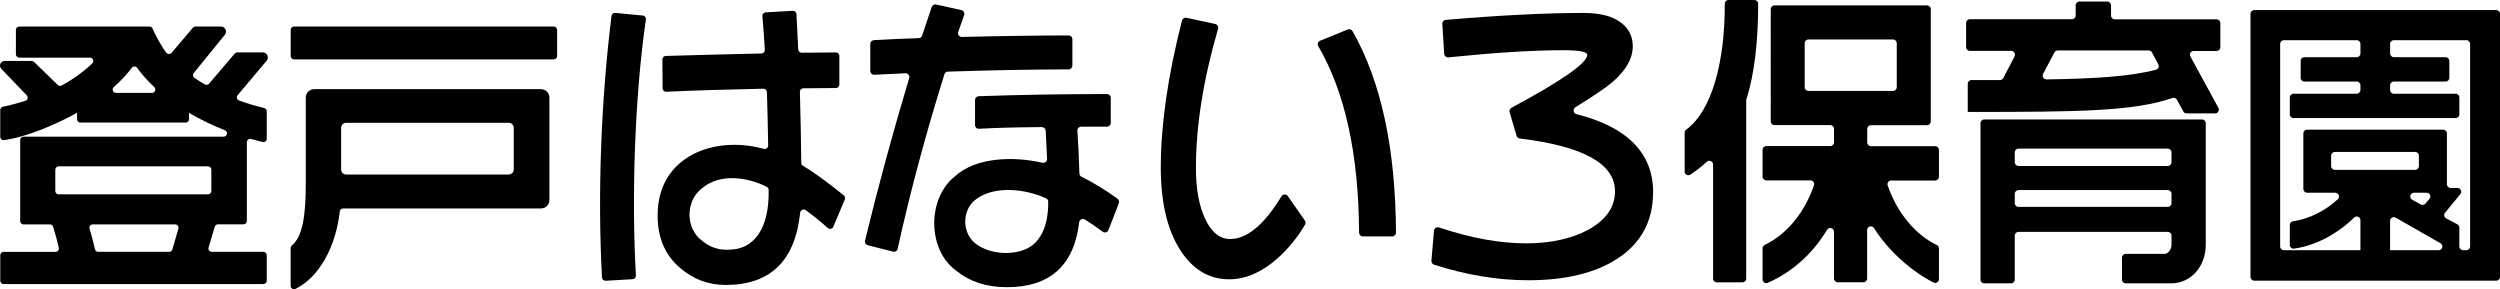 <?xml version="1.0" encoding="UTF-8"?>
<svg id="_レイヤー_2" data-name="レイヤー_2" xmlns="http://www.w3.org/2000/svg" viewBox="0 0 548.7 63.48">
  <g id="_個別" data-name="個別">
    <g>
      <path d="M.06,61.63v-5.62c0-.4.33-.73.73-.73h11.4c.47,0,.82-.44.72-.9-.37-1.61-.8-3.19-1.26-4.63-.1-.3-.38-.5-.7-.5h-5.79c-.4,0-.73-.33-.73-.73v-17.8c0-.4.33-.73.73-.73h43.93c.8,0,1.02-1.11.27-1.4-2.74-1.08-5.41-2.37-7.88-3.82v1.4c0,.4-.33.73-.73.73h-23.11c-.4,0-.73-.33-.73-.73v-1.43c-4.44,2.52-11.21,5.39-16.06,6.01-.43.05-.8-.3-.8-.73v-5.88c0-.35.25-.65.6-.72,1.64-.32,3.6-.89,4.91-1.29.51-.16.68-.79.33-1.19L.32,15.14c-.65-.65-.26-1.76.73-1.76h5.9c.21,0,.41.09.55.24l5.14,4.99c.23.25.61.32.91.15,2.58-1.42,4.84-3.06,6.7-4.84.48-.46.16-1.27-.51-1.27H4.22c-.4,0-.73-.33-.73-.73v-5.37c0-.4.33-.73.73-.73h28.58c.29,0,.54.16.66.42.57,1.24,1.91,3.94,3.08,5.36.29.35.82.33,1.12-.01l4.68-5.51c.14-.16.34-.26.56-.26h5.59c.94,0,1.45,1.09.86,1.81l-6.82,8.4c-.27.33-.21.83.15,1.07.71.48,1.47.96,2.28,1.42.31.18.7.11.93-.16l5.63-6.6c.14-.16.34-.26.56-.26h5.58c.95,0,1.47,1.11.86,1.84l-6.36,7.55c-.33.39-.18.98.29,1.16,1.56.59,3.72,1.21,5.54,1.66.33.08.56.37.56.71v6.04c0,.47-.44.82-.89.71-.96-.23-2.02-.51-2.54-.66-.47-.13-.94.22-.94.7v17.3c0,.4-.33.73-.73.73h-5.62c-.32,0-.61.21-.7.52l-1.35,4.57c-.14.47.21.94.7.94h11.34c.4,0,.73.33.73.73v5.62c0,.4-.33.73-.73.73H.79c-.4,0-.73-.33-.73-.73ZM37.83,54.75l1.32-4.57c.13-.47-.22-.93-.7-.93h-18.1c-.49,0-.83.47-.69.94.46,1.58.85,3.11,1.19,4.53.08.33.37.55.71.55h15.58c.33,0,.61-.22.7-.53ZM46.39,41.93v-4.69c0-.4-.33-.73-.73-.73H12.87c-.4,0-.73.33-.73.73v4.69c0,.4.33.73.73.73h32.79c.4,0,.73-.33.73-.73ZM33.86,19.12c-1.44-1.35-2.7-2.76-3.77-4.23-.29-.4-.86-.4-1.16,0-1.09,1.44-2.42,2.86-3.96,4.23-.5.44-.18,1.27.48,1.27h7.91c.66,0,.98-.81.5-1.26Z"/>
      <path d="M63.8,54.42c0-.22.11-.42.28-.56,2.41-2,3.03-6.87,3.03-13.52v-18.93c0-1.02.83-1.84,1.84-1.84h49.79c1.02,0,1.84.83,1.84,1.84v22.5c0,1.02-.83,1.84-1.84,1.84h-43.43c-.37,0-.68.28-.73.66-.88,7.72-4.47,14.38-9.71,16.99-.5.25-1.08-.1-1.08-.66v-8.32ZM112.76,37.19v-9.13c0-.61-.5-1.11-1.11-1.11h-35.67c-.61,0-1.11.5-1.11,1.11v9.13c0,.61.5,1.11,1.11,1.11h35.67c.61,0,1.11-.5,1.11-1.11ZM63.8,12.29v-5.73c0-.41.33-.74.74-.74h57c.41,0,.74.33.74.74v5.73c0,.41-.33.74-.74.74h-57c-.41,0-.74-.33-.74-.74Z"/>
      <path d="M424.36,62.01c-4.84-2.5-9.86-6.88-13.06-11.96-.43-.69-1.5-.37-1.5.44v10.64c0,.45-.37.82-.82.82h-5.64c-.45,0-.82-.37-.82-.82v-10.27c0-.84-1.09-1.12-1.53-.41-3.19,5.3-7.65,9.25-13,11.63-.54.24-1.14-.17-1.14-.76v-6.84c0-.31.18-.59.47-.73,4.87-2.32,8.83-7.21,10.81-13.09.18-.53-.23-1.07-.79-1.07h-9.67c-.45,0-.82-.37-.82-.82v-5.89c0-.45.37-.82.82-.82h14.04c.45,0,.82-.37.82-.82v-2.97c0-.45-.37-.82-.82-.82h-12.25c-.45,0-.82-.37-.82-.82V2.01c0-.45.37-.82.82-.82h33.49c.45,0,.82.37.82.82v24.65c0,.45-.37.82-.82.82h-12.31c-.45,0-.82.37-.82.82v2.97c0,.45.37.82.82.82h14.1c.45,0,.82.37.82.82v5.89c0,.45-.37.82-.82.82h-9.65c-.56,0-.97.55-.78,1.08,2.02,5.89,5.96,10.76,10.79,13.09.28.14.46.41.46.72v6.76c0,.61-.64,1.02-1.18.74ZM416.3,19.14v-9.66c0-.45-.37-.82-.82-.82h-18.57c-.45,0-.82.37-.82.82v9.66c0,.45.37.82.82.82h18.57c.45,0,.82-.37.82-.82ZM375.99,61.14v-25.04c0-.71-.84-1.08-1.37-.6-1.11,1.03-2.34,1.95-3.58,2.81-.55.38-1.29,0-1.29-.67v-8.54c0-.26.13-.5.34-.65,5.64-4.13,8.52-14.91,8.46-27.63,0-.45.36-.82.81-.82h5.7c.45,0,.82.37.82.82.02,7.57-.72,15.24-2.58,20.95-.02.08-.04.15-.04.23v39.14c0,.45-.37.82-.82.82h-5.64c-.45,0-.82-.37-.82-.82Z"/>
      <path d="M465.73,61.37v-4.83c0-.45.37-.82.82-.82h8.58c.65,0,1.47-.93,1.47-1.97v-2.04c0-.45-.37-.82-.82-.82h-32.76c-.45,0-.82.37-.82.82v9.66c0,.45-.37.82-.82.82h-5.88c-.45,0-.82-.37-.82-.82V27.04c0-.45.37-.82.82-.82h47.8c.45,0,.82.37.82.82v26.65c0,4.85-3.27,8.5-7.62,8.5h-9.95c-.45,0-.82-.37-.82-.82ZM476.6,44.59v-2.05c0-.45-.37-.82-.82-.82h-32.76c-.45,0-.82.37-.82.82v2.05c0,.45.37.82.82.82h32.76c.45,0,.82-.37.82-.82ZM476.6,35.61v-2.17c0-.45-.37-.82-.82-.82h-32.76c-.45,0-.82.37-.82.82v2.17c0,.45.37.82.82.82h32.76c.45,0,.82-.37.82-.82ZM479.2,24.45l-1.42-2.57c-.19-.35-.6-.5-.98-.37-8.46,2.92-20.65,3.06-43.77,3.06h-1.15v-6.18c0-.45.37-.82.82-.82h6.26c.31,0,.59-.17.73-.44l2.47-4.76c.28-.55-.11-1.2-.73-1.2h-9.09c-.45,0-.82-.37-.82-.82v-5.31c0-.45.37-.82.82-.82h22.41c.45,0,.82-.37.82-.82V1.16c0-.45.37-.82.82-.82h6.12c.45,0,.82.37.82.82v2.26c0,.45.37.82.82.82h22.35c.45,0,.82.37.82.82v5.31c0,.45-.37.82-.82.82h-5.03c-.62,0-1.02.67-.72,1.21l6.15,11.28c.3.55-.1,1.21-.72,1.21h-6.27c-.3,0-.57-.16-.72-.42ZM449.16,17.43c10.66-.16,18.38-.64,24.05-2.13.51-.13.75-.71.5-1.18l-1.39-2.61c-.14-.27-.42-.43-.72-.43h-19.98c-.3,0-.58.17-.72.44l-2.48,4.71c-.29.55.13,1.21.75,1.2Z"/>
      <path d="M493.94,60.77V3.03c0-.45.37-.82.82-.82h53.12c.45,0,.82.37.82.82v57.75c0,.45-.37.82-.82.82h-53.12c-.45,0-.82-.37-.82-.82ZM541.32,8.82h-15.92c-.45,0-.82.37-.82.82v2.09c0,.45.37.82.82.82h11.36c.45,0,.82.37.82.82v3.71c0,.45-.37.82-.82.82h-11.36c-.45,0-.82.37-.82.82v1.03c0,.45.37.82.82.82h13.56c.45,0,.82.37.82.82v3.71c0,.45-.37.82-.82.82h-35.57c-.45,0-.82-.37-.82-.82v-3.71c0-.45.37-.82.82-.82h13.86c.45,0,.82-.37.82-.82v-1.03c0-.45-.37-.82-.82-.82h-11.48c-.45,0-.82-.37-.82-.82v-3.71c0-.45.37-.82.82-.82h11.48c.45,0,.82-.37.82-.82v-2.09c0-.45-.37-.82-.82-.82h-15.98c-.45,0-.82.37-.82.82v44.46c0,.45.37.82.82.82h33.96c.84,0,1.14-1.11.41-1.53l-9.83-5.62c-.55-.31-1.23.08-1.23.71v6.98c0,.45-.37.82-.82.82h-4.87c-.45,0-.82-.37-.82-.82v-7.12c0-.72-.86-1.09-1.38-.59-3.73,3.64-8.51,6.17-13.2,6.82-.49.07-.92-.33-.92-.82v-4.38c0-.41.3-.74.71-.8,3.53-.51,7.15-2.34,9.84-4.86.54-.5.16-1.41-.58-1.41h-6.18c-.45,0-.82-.37-.82-.82v-12.2c0-.45.37-.82.82-.82h29.87c.45,0,.82.37.82.82v11.16c0,.45.37.82.82.82h1.5c.69,0,1.07.8.63,1.34l-3.36,4.09c-.33.4-.21,1,.25,1.24l2.46,1.31c.27.14.43.42.43.72v4.13c0,.45.37.82.82.82h.72c.45,0,.82-.37.82-.82V9.64c0-.45-.37-.82-.82-.82ZM532.32,44.7l.9-1.05c.45-.53.08-1.35-.62-1.35h-2.78c-.84,0-1.14,1.12-.4,1.53l1.88,1.05c.34.19.77.11,1.02-.18ZM530.9,36.46v-2.29c0-.45-.37-.82-.82-.82h-17.62c-.45,0-.82.37-.82.82v2.29c0,.45.37.82.82.82h17.62c.45,0,.82-.37.82-.82Z"/>
      <path d="M141.76,4.27c-2.47,16.89-3.17,39.31-2.19,56.21.02.42-.3.78-.72.8l-5.91.34c-.43.02-.79-.3-.82-.72-.99-18.46-.18-39.12,2.09-57.4.05-.41.42-.71.84-.67l6.03.58c.44.04.75.43.68.86ZM185.42,43.77l-2.53,6c-.2.48-.82.61-1.22.26-1.59-1.42-3.2-2.72-4.83-3.91-.48-.35-1.15-.03-1.22.57-1.11,10.57-6.55,15.85-16.33,15.85-3.8,0-7.12-1.23-9.97-3.69-3.37-2.84-5.03-6.75-4.98-11.71.04-12.82,12.38-17.48,23.28-14.47.5.14.99-.24.98-.75-.08-4.5-.17-8.41-.28-11.72-.01-.42-.37-.74-.79-.73-8.75.18-15.85.4-21.3.67-.44.02-.79-.32-.8-.76l-.05-6.33c0-.42.32-.76.73-.77,5.8-.18,12.8-.36,20.99-.54.43,0,.79-.39.76-.82-.15-2.66-.32-5.11-.53-7.38-.04-.43.29-.8.72-.83l5.95-.34c.42-.02.79.29.81.72.11,1.87.24,4.44.38,7.73.02.41.37.75.79.75,2.6-.04,5.09-.06,7.48-.06.42,0,.76.34.76.77v6.27c0,.42-.33.77-.76.77-1.63,0-4.01.03-7.13.06-.43,0-.78.36-.77.79.15,5.19.25,10.38.3,15.56,0,.27.13.5.36.64,2.28,1.36,5.27,3.53,8.96,6.5.27.22.37.59.23.91ZM168.7,41.69c0-.29-.17-.56-.43-.69-4.42-2.21-10.32-2.94-14.15.29-3.71,2.76-3.72,8.87,0,11.57,1.55,1.3,3.32,1.95,5.31,1.95,6.35.21,9.44-5.03,9.27-13.11Z"/>
      <path d="M211.6,3.33c-.46,1.3-.89,2.52-1.29,3.68-.19.55.24,1.12.82,1.1,8.41-.21,16.21-.32,23.41-.33.46,0,.83.37.83.84v5.78c0,.46-.36.83-.82.83-8.07.01-16.9.17-26.49.49-.36.01-.68.25-.78.59-4.14,13.24-7.56,26-10.26,38.3-.1.46-.56.74-1.01.62l-5.55-1.4c-.45-.11-.72-.56-.61-1.01,2.88-11.85,6.11-23.74,9.7-35.67.17-.55-.25-1.1-.83-1.07-1.78.08-4.05.2-6.82.33-.48.02-.89-.36-.89-.83v-5.93c0-.44.35-.81.8-.84,3.53-.2,6.8-.35,9.83-.44.35-.01.65-.23.75-.57.66-2.02,1.36-4.11,2.1-6.26.14-.4.56-.64.97-.55l5.54,1.23c.49.11.77.63.6,1.1ZM245.56,44.62l-2.28,5.87c-.2.52-.83.7-1.28.36-1.17-.89-2.46-1.77-3.87-2.66-.52-.33-1.21.02-1.28.63-1.13,9.47-6.42,14.21-15.87,14.21-4.4,0-8.07-1.18-11.01-3.54-6.52-4.61-6.5-16.05-.32-20.83,4.54-4.16,12.77-4.4,19.13-2.94.54.12,1.06-.28,1.03-.84-.08-1.63-.18-3.69-.3-6.18-.02-.45-.41-.81-.85-.81-5.69.05-10.29.17-13.79.37-.48.03-.87-.35-.87-.83v-5.47c0-.45.35-.82.8-.84,8.65-.31,18.03-.47,28.15-.48.46,0,.84.37.84.84v5.49c0,.46-.37.83-.83.83h-5.66c-.48,0-.86.4-.83.88.18,2.72.33,5.85.44,9.39,0,.3.18.58.45.71,2.51,1.24,5.15,2.85,7.9,4.82.31.22.44.64.3,1ZM230.07,44.26c0-.32-.2-.62-.5-.75-4.84-2.15-11.21-2.7-15.16.08-3.51,2.39-3.41,8.06.29,10.27,3.65,2.46,10.83,2.41,13.34-1.59,1.46-1.92,2.07-5.01,2.02-8Z"/>
      <path d="M286.39,48.41c.19.27.2.64.03.92-1.71,2.88-3.74,5.35-6.07,7.41-3.45,3.04-6.97,4.56-10.56,4.56-4.49,0-8.12-2.21-10.88-6.62-2.76-4.41-4.14-10.38-4.14-17.9,0-9.39,1.55-20.14,4.65-32.26.11-.44.55-.71.99-.62l6.31,1.37c.47.1.75.59.62,1.05-3.24,11.14-4.86,21.34-4.86,30.59,0,4.58.69,8.32,2.07,11.21,1.38,2.89,3.19,4.34,5.44,4.34,3.71,0,7.46-3.12,11.26-9.36.31-.52,1.06-.56,1.4-.06l3.74,5.36ZM305.55,51.89h-6.43c-.46,0-.83-.38-.83-.83-.09-17.21-3.08-30.86-8.96-40.94-.26-.44-.07-.99.4-1.18l6.07-2.47c.39-.16.84,0,1.05.36,6.27,11,9.45,25.74,9.54,44.22,0,.46-.38.85-.84.85Z"/>
      <path d="M362.81,42.28c0,6.22-2.59,11.04-7.77,14.46-4.88,3.18-11.42,4.77-19.62,4.77-6.66,0-13.55-1.14-20.66-3.41-.37-.12-.62-.49-.59-.88l.56-6.59c.05-.54.59-.88,1.1-.71,6.98,2.33,13.34,3.49,19.07,3.49,5.4,0,9.95-.99,13.67-2.97,3.93-2.17,5.89-4.99,5.89-8.46,0-6.04-6.96-9.9-20.89-11.58-.33-.04-.61-.27-.71-.59l-1.53-5.19c-.11-.38.07-.79.42-.98,11.08-5.94,16.62-9.81,16.62-11.61,0-.67-1.77-1.01-5.31-1.01-6.59,0-14.98.53-25.16,1.57-.47.05-.9-.3-.93-.78l-.41-6.56c-.03-.45.32-.85.77-.89,11.9-1.01,21.99-1.52,30.27-1.52,3.63,0,6.37.72,8.23,2.17,1.68,1.3,2.53,3.01,2.53,5.13,0,2.7-1.49,5.33-4.47,7.88-1.26,1.11-3.96,2.94-8.11,5.51-.62.38-.49,1.34.22,1.52,11.22,2.84,16.83,8.57,16.83,17.19Z"/>
    </g>
  </g>
</svg>